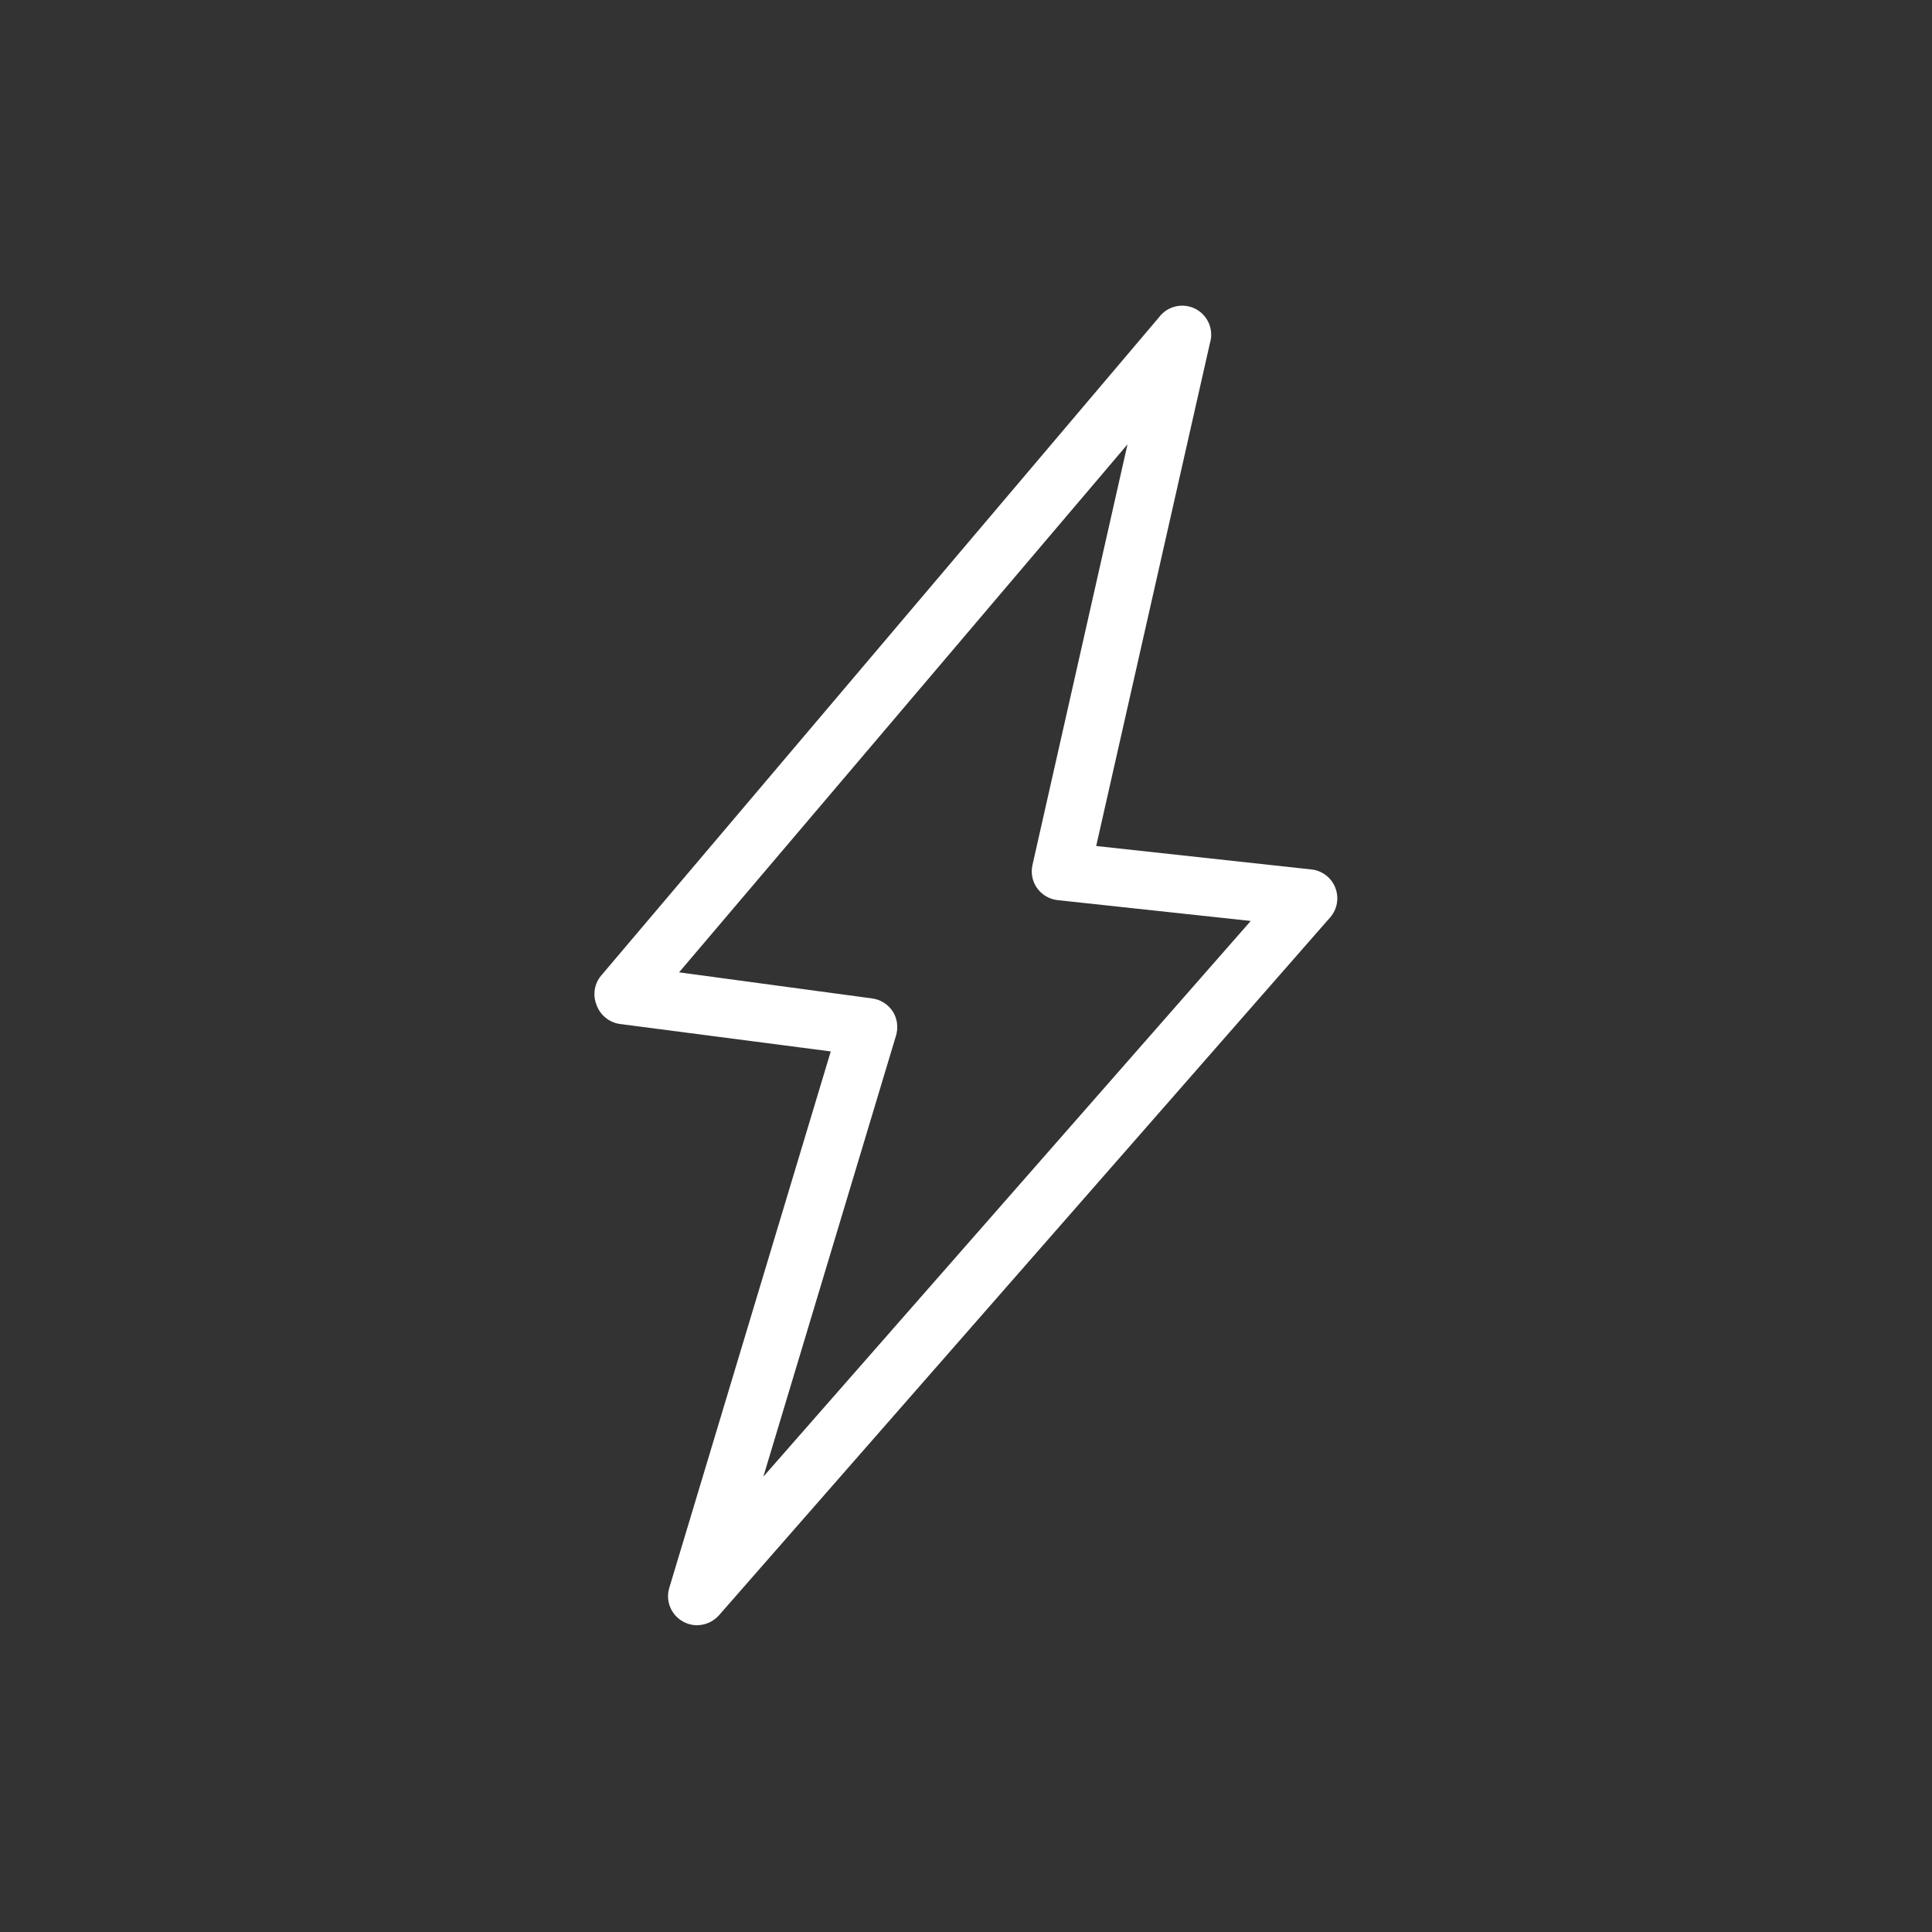 <?xml version="1.0" encoding="UTF-8"?>
<svg width="1200pt" height="1200pt" version="1.1" viewBox="0 0 1200 1200" xmlns="http://www.w3.org/2000/svg">
 <rect x="0" y="0" width="1200" height="1200" fill="#333333" stroke="none"/>
 <path d="m370.45 624c2.203 6.375 7.734 10.969 14.391 12l131.16 17.062-100.31 333.24c-2.438 8.062 1.125 16.781 8.531 20.859 2.672 1.5 5.672 2.297 8.719 2.297 5.203-0.047 10.125-2.25 13.594-6.141l379.69-433.55c4.453-5.109 5.625-12.281 3.094-18.562s-8.344-10.594-15.094-11.203l-133.36-14.531 70.781-312.94h0.047c2.203-8.297-1.734-17.016-9.422-20.812-7.734-3.797-17.062-1.641-22.266 5.203l-346.45 408.84c-4.359 5.016-5.531 12.047-3.094 18.234zm329.86-348-59.016 261.24c-1.125 5.016-0.094 10.266 2.906 14.438 2.953 4.125 7.594 6.844 12.656 7.406l120 12.938-302.72 345.14 82.406-273.94c1.5-5.062 0.797-10.547-2.016-15-2.906-4.406-7.547-7.359-12.75-8.062l-120-16.219z" fill="#fff"/>
</svg>
